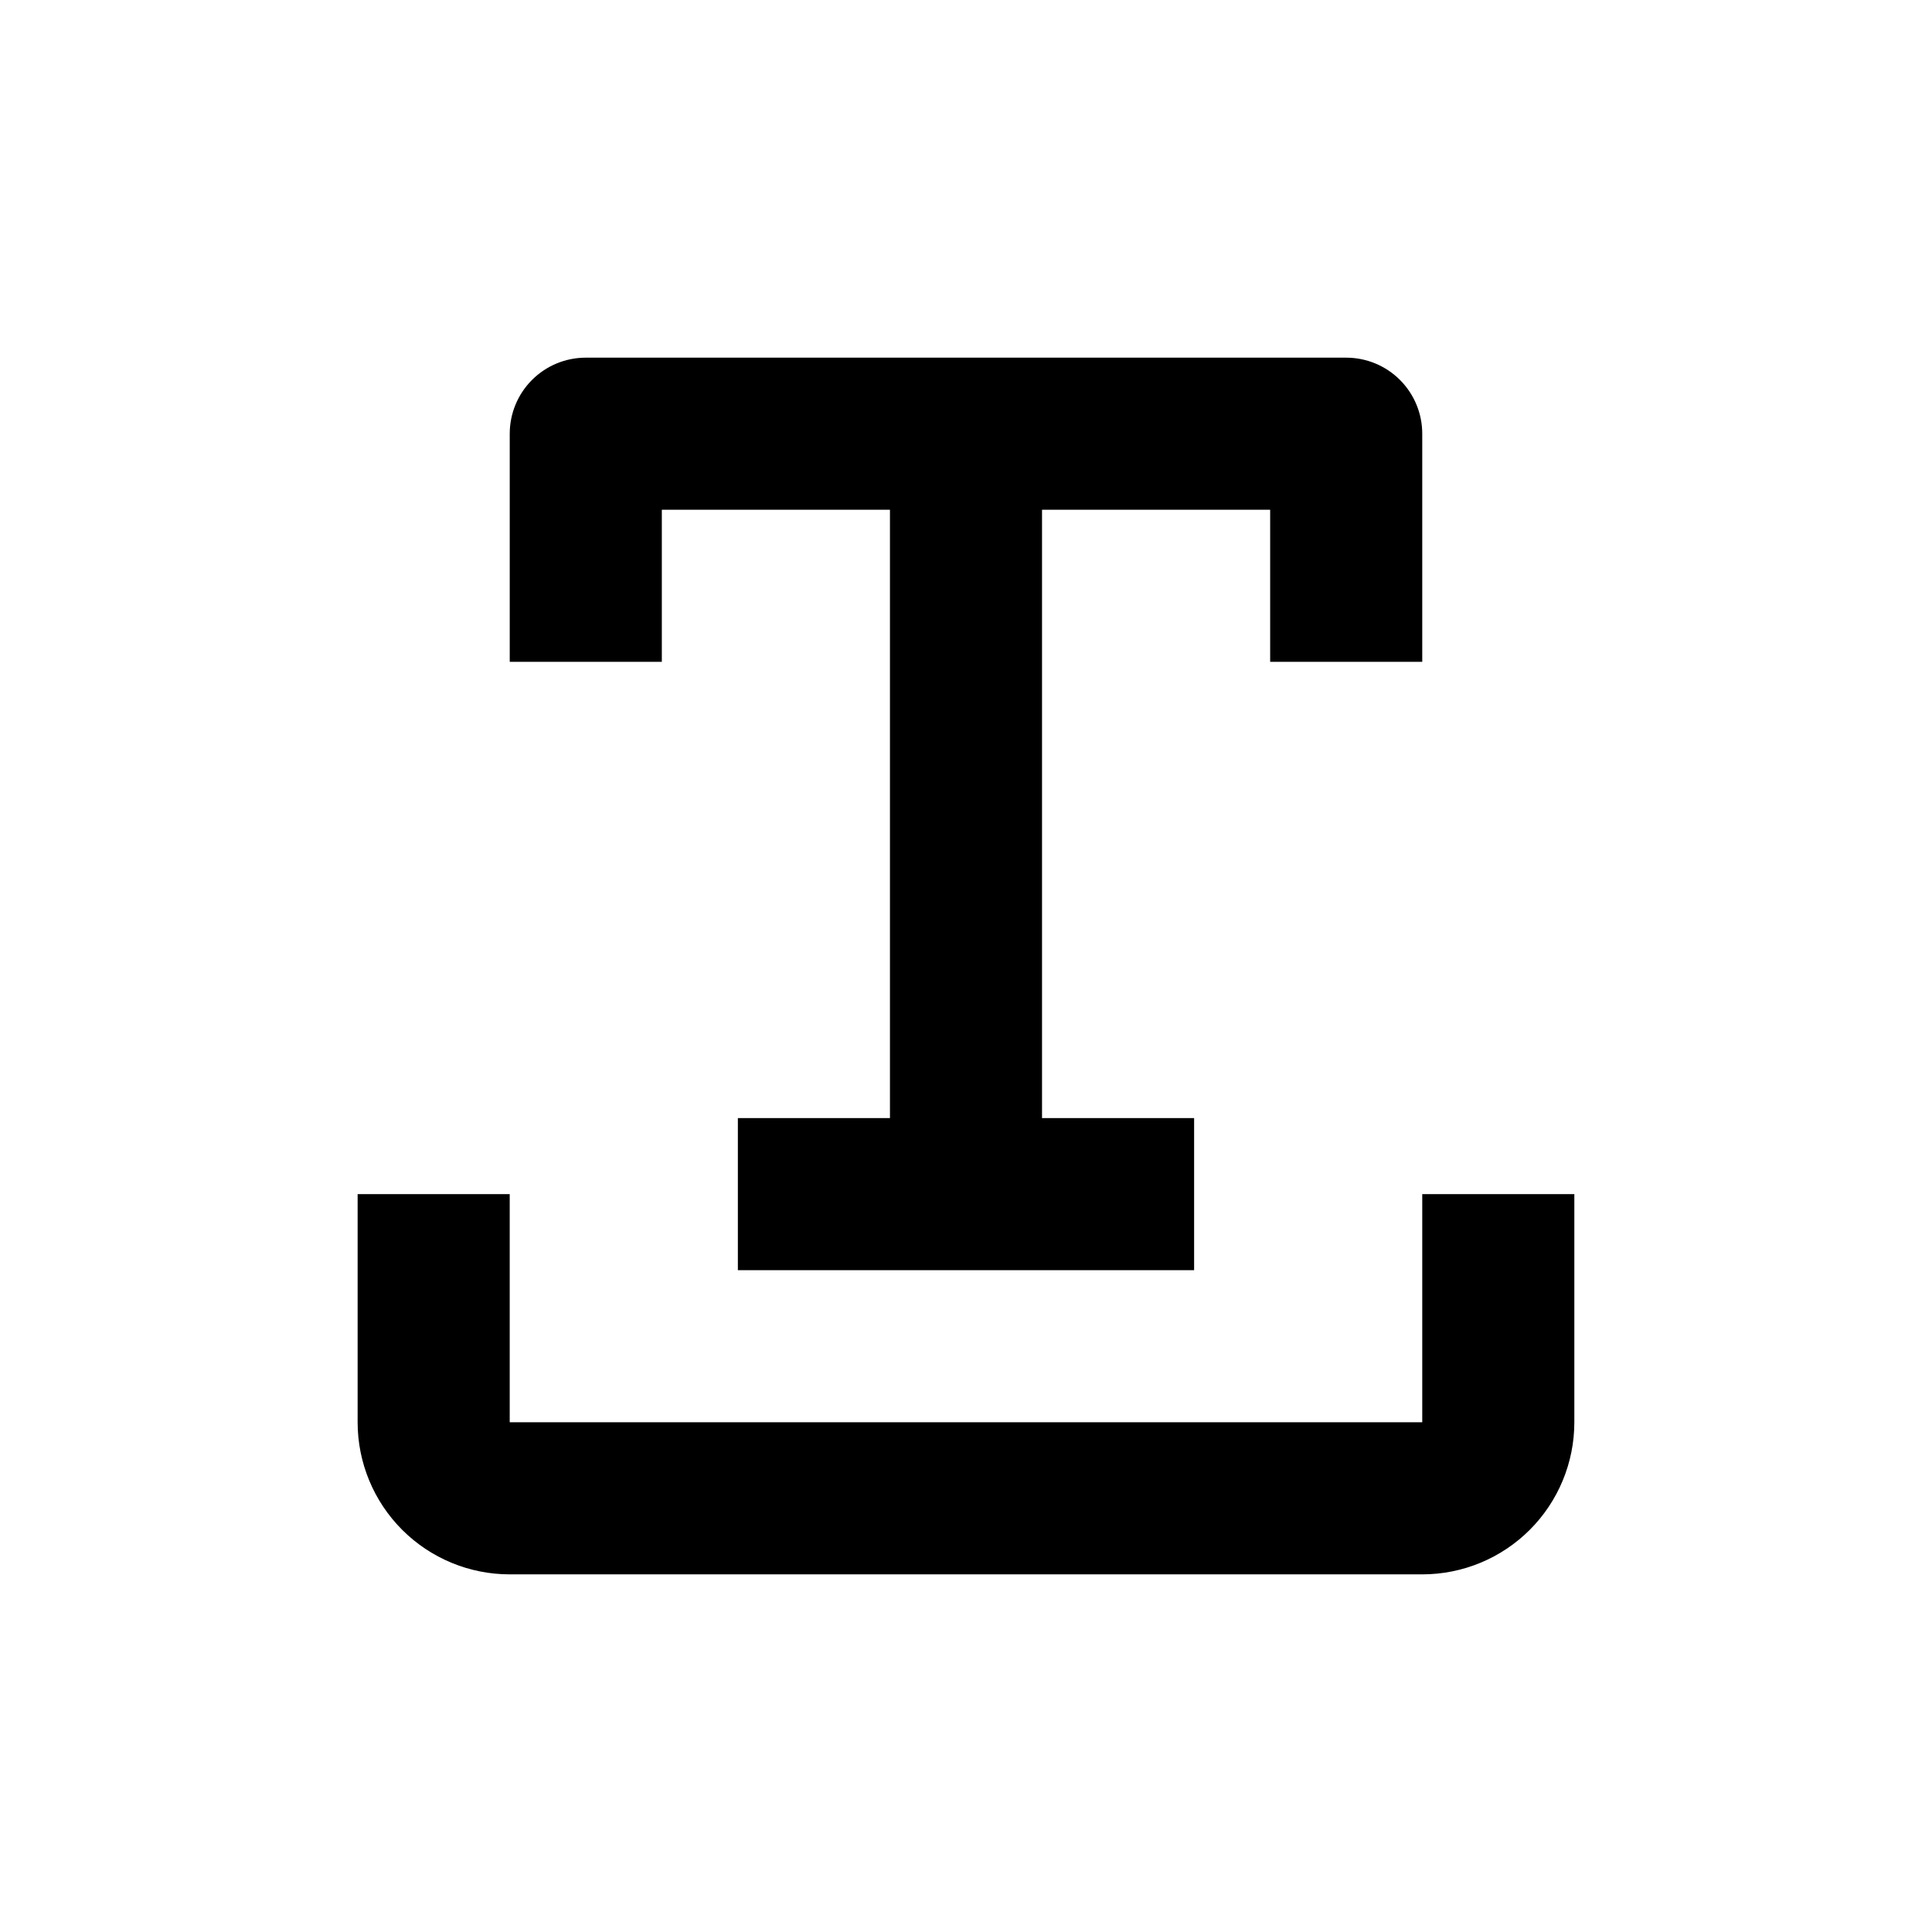 <?xml version="1.0" encoding="UTF-8"?>
<!-- Uploaded to: SVG Repo, www.svgrepo.com, Generator: SVG Repo Mixer Tools -->
<svg fill="#000000" width="800px" height="800px" version="1.1" viewBox="144 144 512 512" xmlns="http://www.w3.org/2000/svg">
 <g>
  <path d="m319.39 279.09h60.457v161.22h-40.305v40.305h120.91v-40.305h-40.305v-161.22h60.457v40.305h40.305v-60.457c0-5.348-2.125-10.473-5.902-14.25-3.781-3.781-8.906-5.902-14.25-5.902h-201.52c-5.348 0-10.473 2.121-14.25 5.902-3.781 3.777-5.902 8.902-5.902 14.25v60.457h40.305z"/>
  <path d="m520.91 460.46v60.457h-241.83v-60.457h-40.305v60.457c0 10.688 4.246 20.941 11.805 28.5 7.559 7.559 17.809 11.805 28.5 11.805h241.83c10.688 0 20.941-4.246 28.5-11.805 7.559-7.559 11.805-17.812 11.805-28.5v-60.457z"/>
 </g>
</svg>